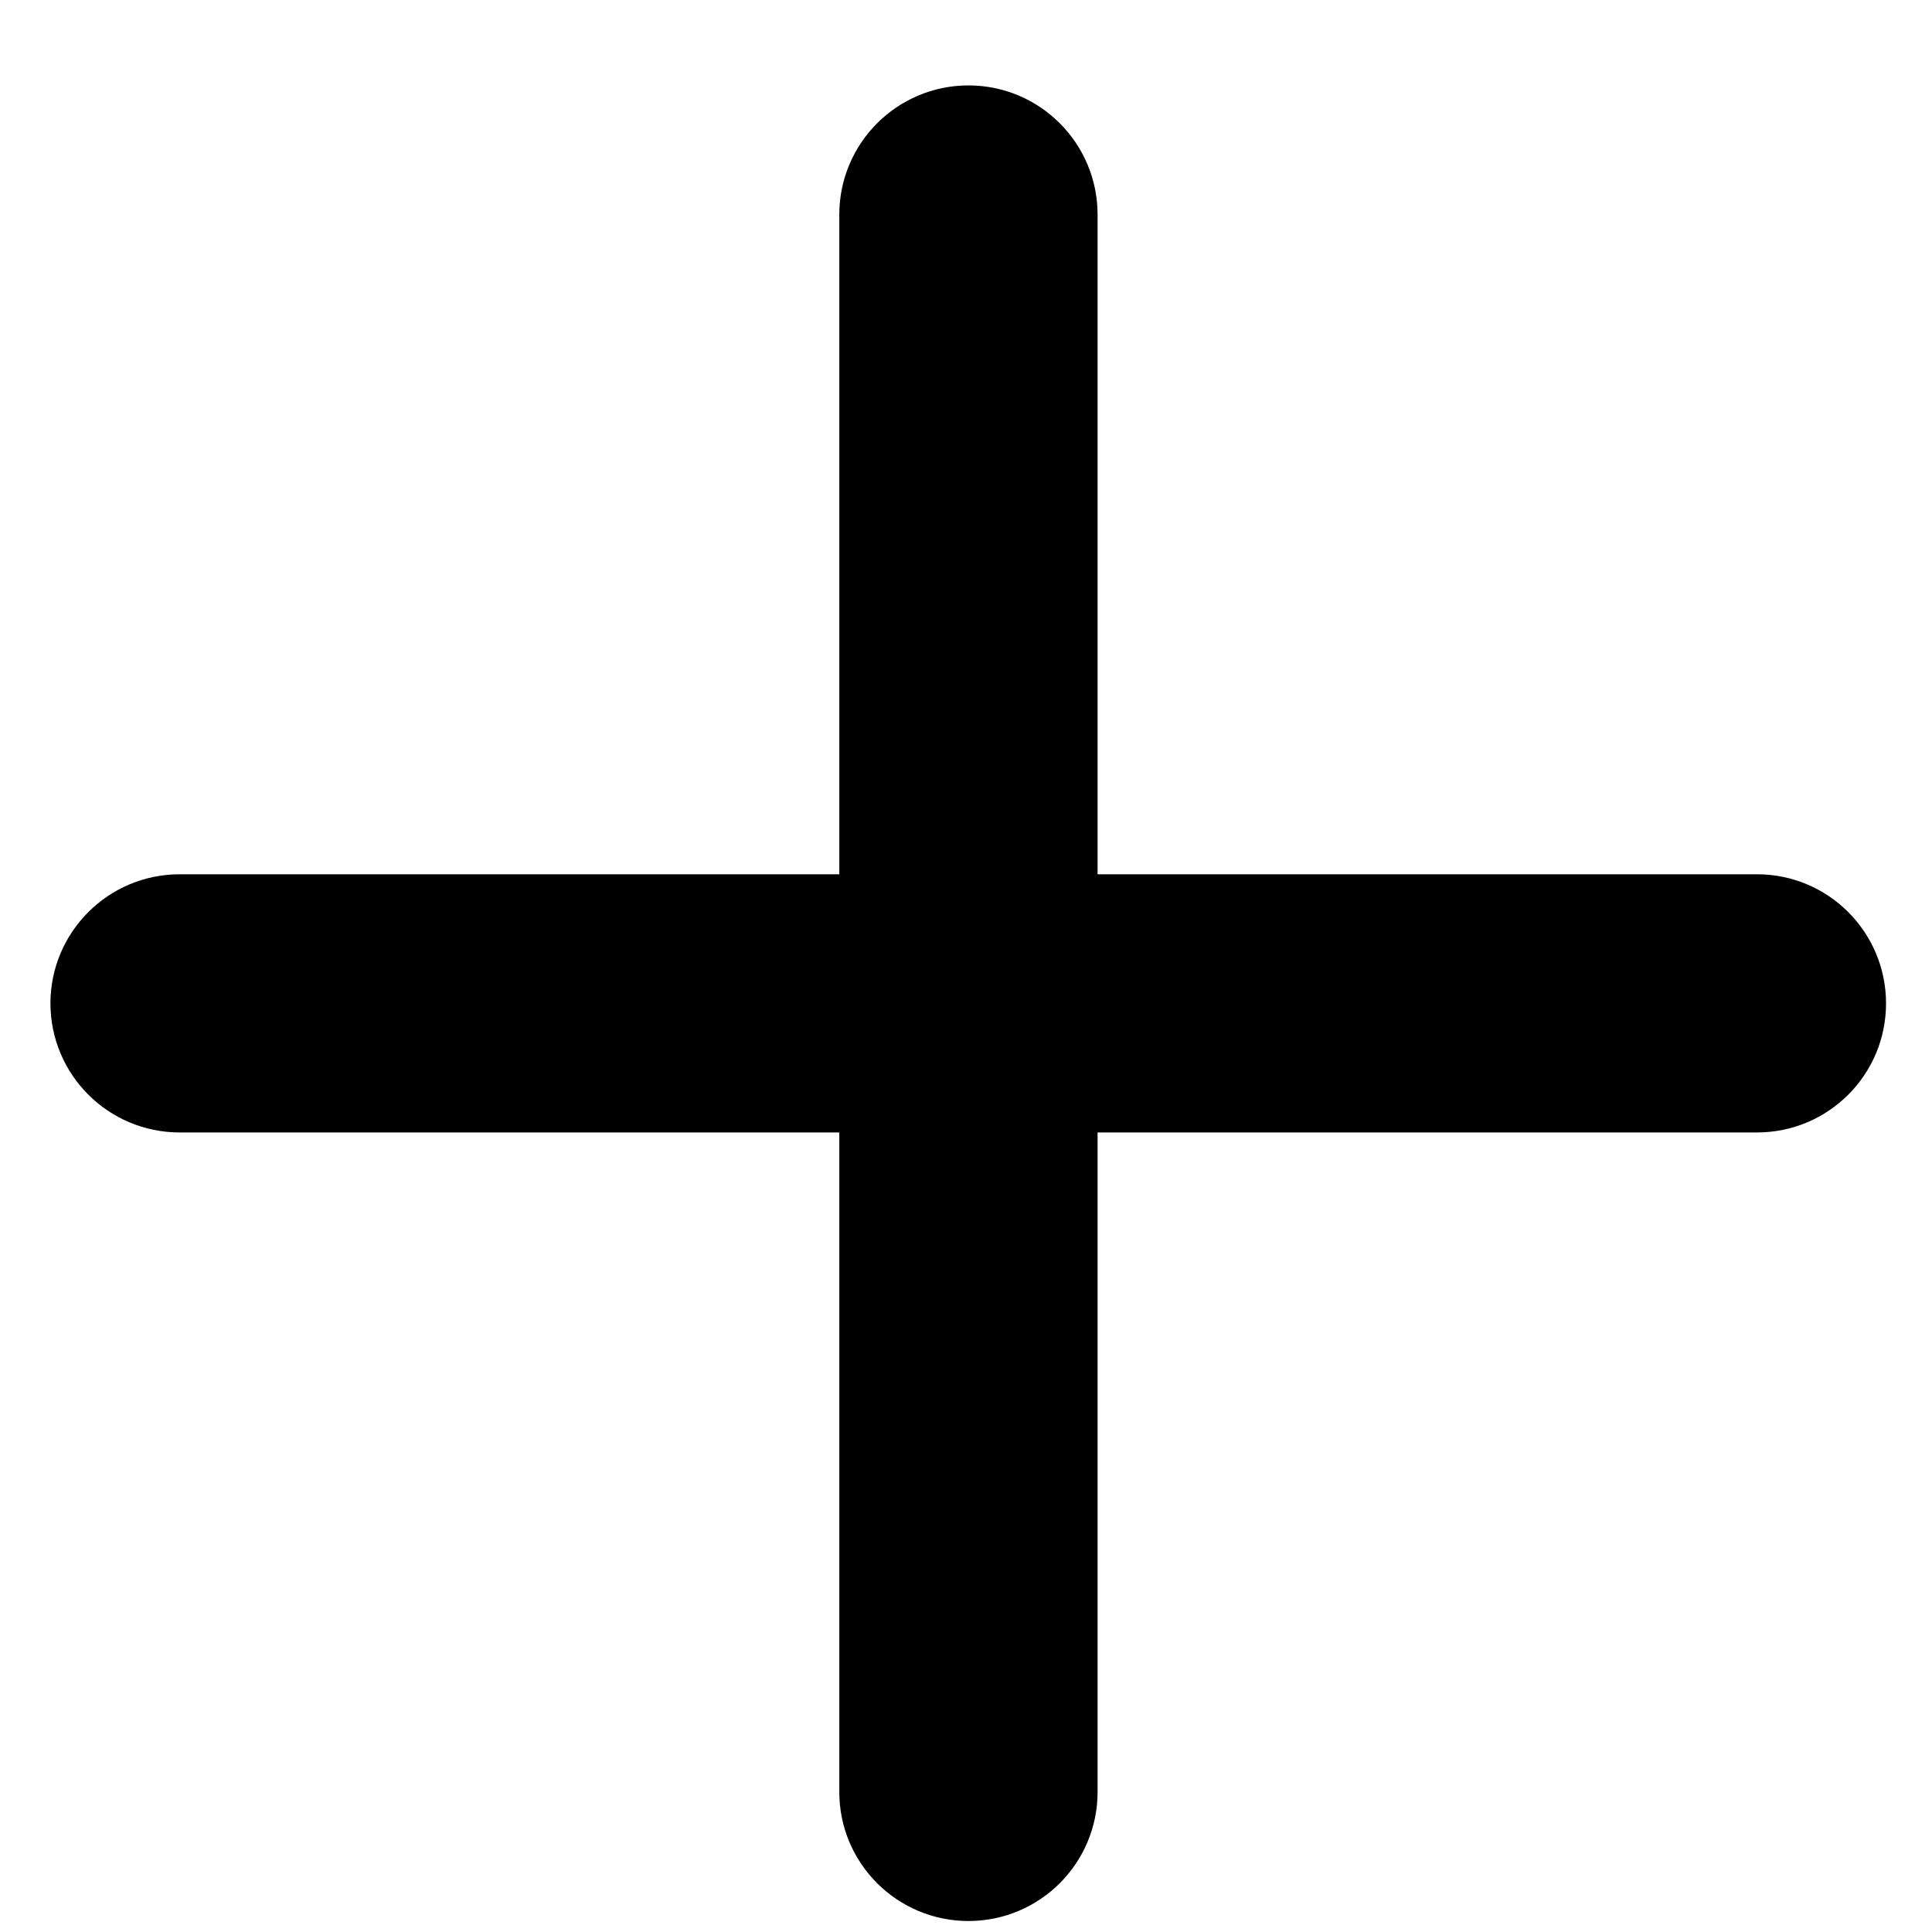 <svg width="19" height="19" viewBox="0 0 19 19" fill="none" xmlns="http://www.w3.org/2000/svg">
<path d="M9.524 0.99C10.143 0.99 10.644 1.492 10.644 2.11V17.623C10.644 18.241 10.143 18.742 9.524 18.742C8.906 18.742 8.404 18.241 8.404 17.623V2.11C8.404 1.492 8.906 0.99 9.524 0.99Z" fill="black" stroke="black" stroke-width="0.3" stroke-linecap="round"/>
<path d="M17.279 8.748C17.898 8.748 18.398 9.25 18.398 9.868C18.398 10.486 17.898 10.987 17.279 10.987H1.767C1.148 10.987 0.647 10.486 0.646 9.868C0.646 9.25 1.148 8.748 1.767 8.748H17.279Z" fill="black" stroke="black" stroke-width="0.3" stroke-linecap="round"/>
</svg>
